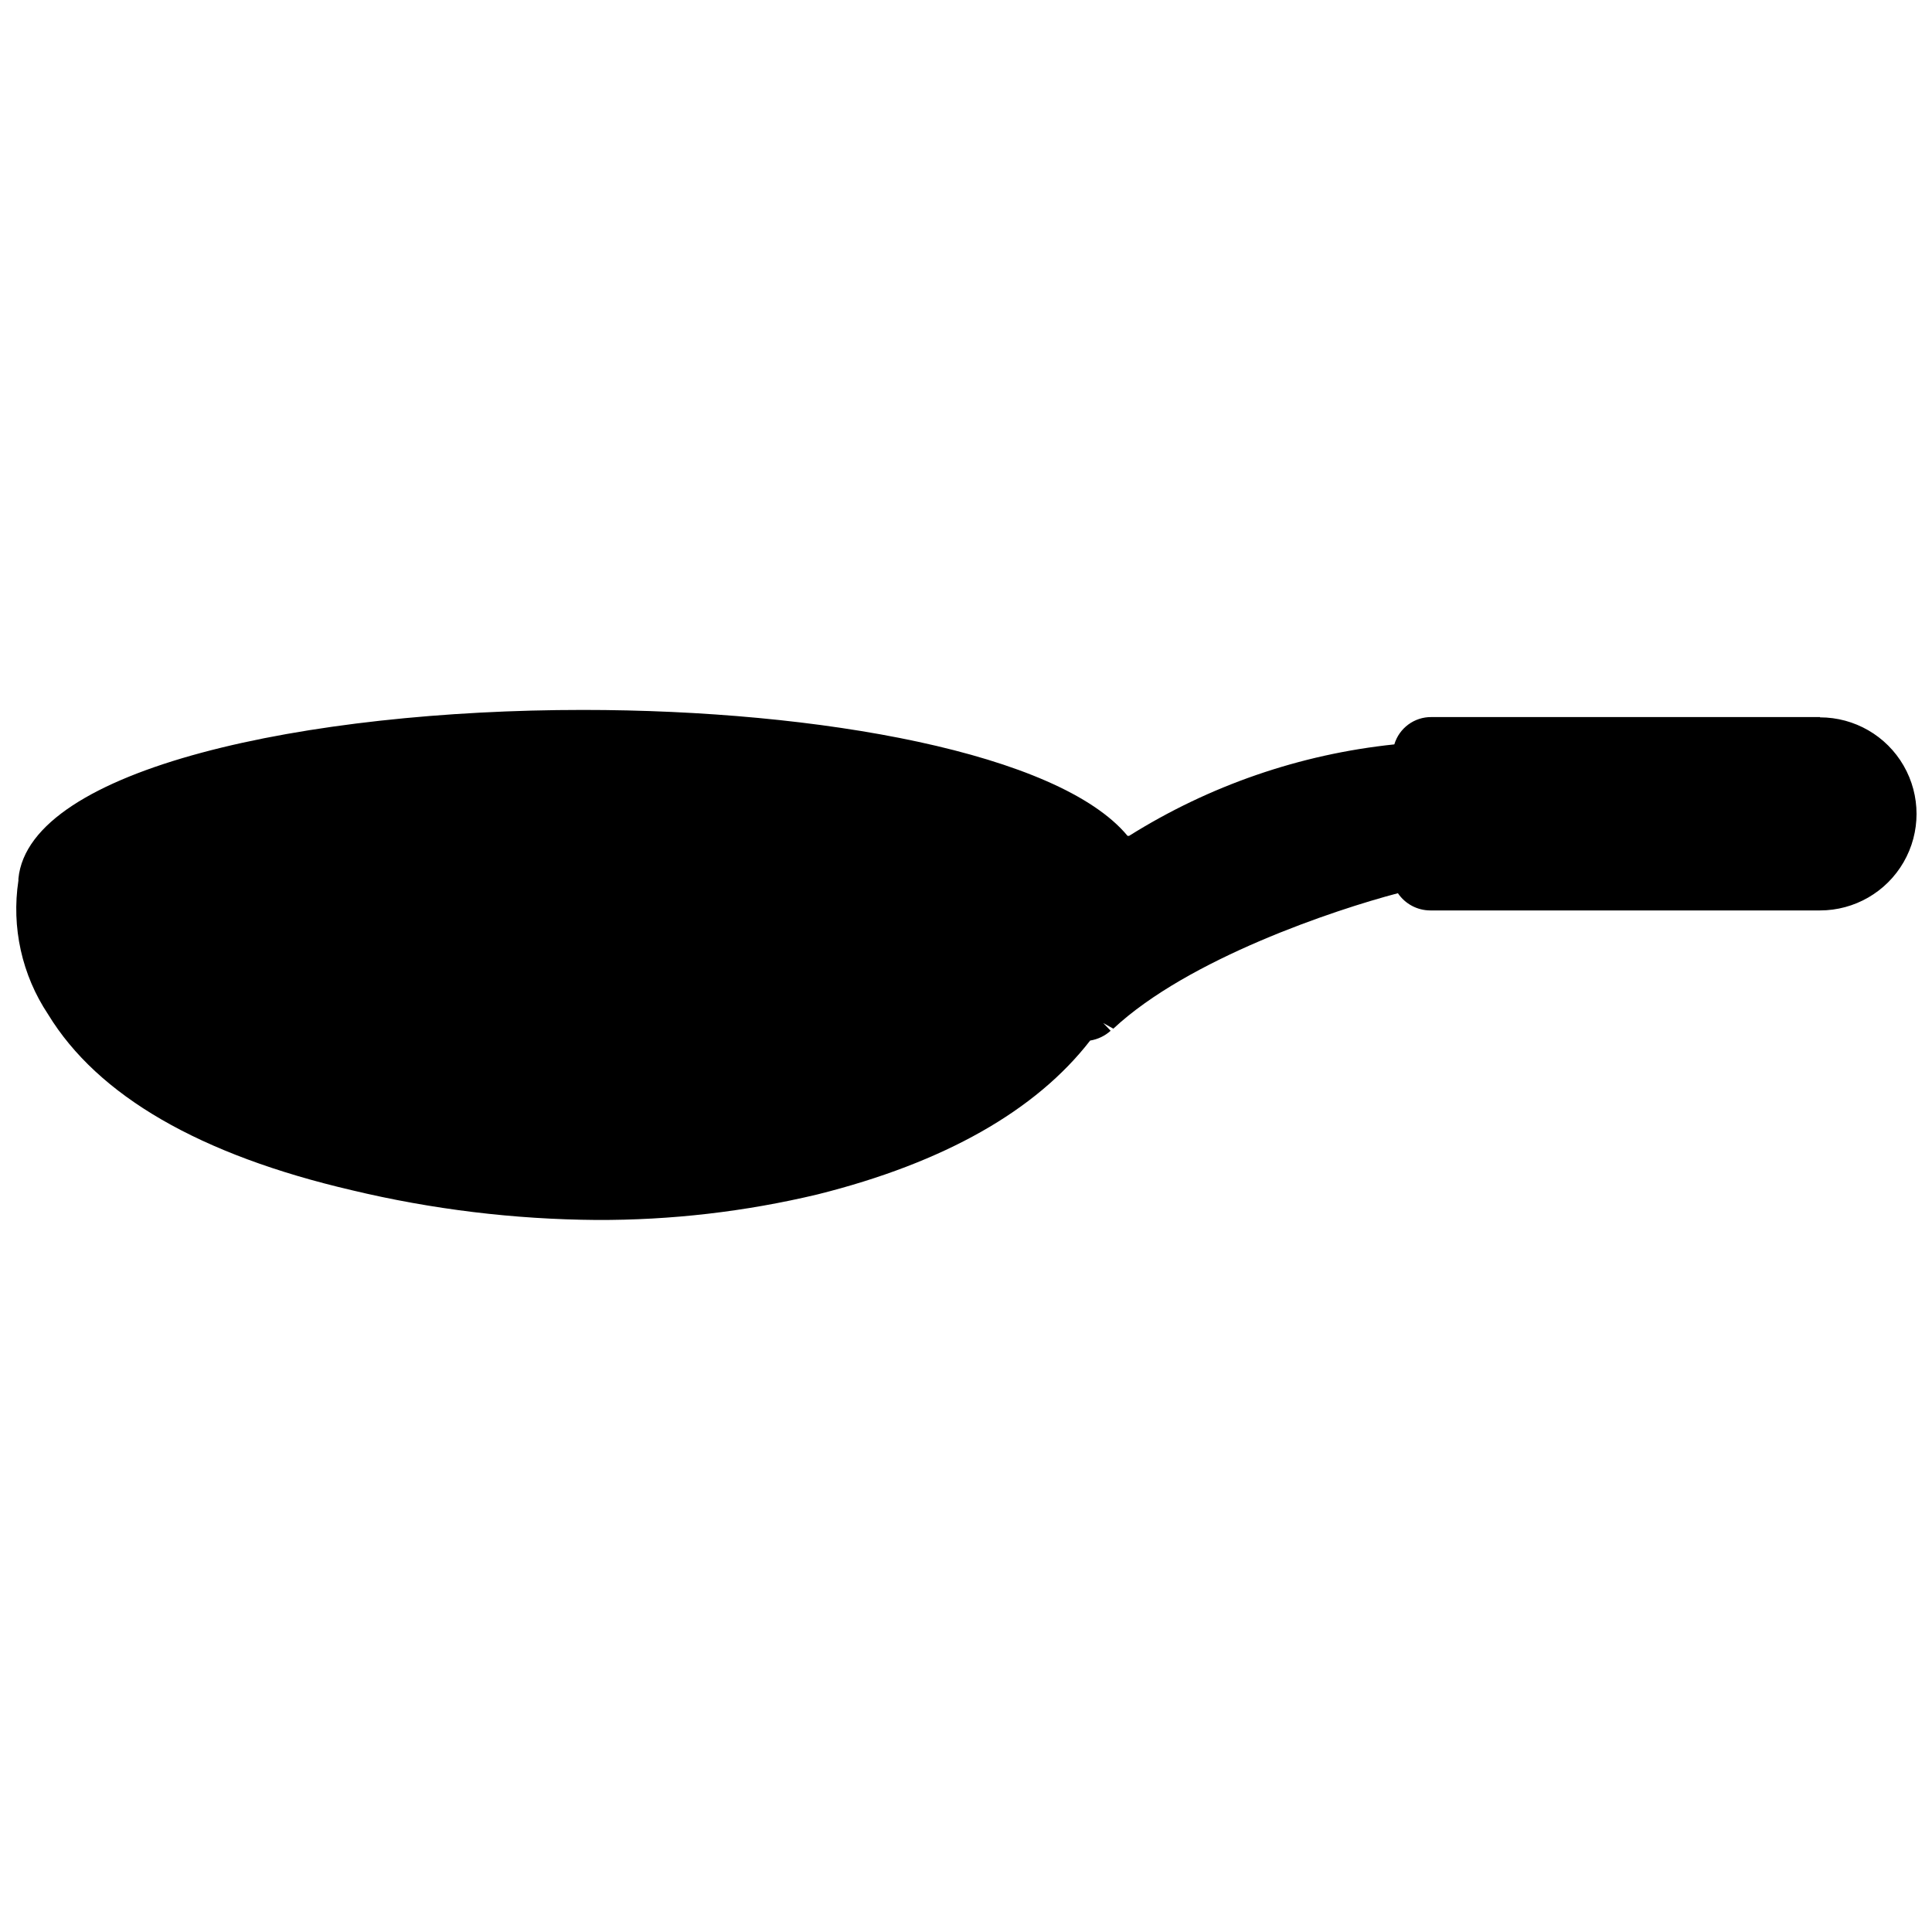 <?xml version="1.0" encoding="UTF-8"?>
<!-- Uploaded to: ICON Repo, www.svgrepo.com, Generator: ICON Repo Mixer Tools -->
<svg width="800px" height="800px" version="1.1" viewBox="144 144 512 512" xmlns="http://www.w3.org/2000/svg">
 <defs>
  <clipPath id="a">
   <path d="m148.09 332h503.81v136h-503.81z"/>
  </clipPath>
 </defs>
 <g clip-path="url(#a)">
  <path d="m626.32 334.03h-102.97c-4.527-0.051-8.539 2.902-9.84 7.242-24.977 2.606-49.023 10.898-70.297 24.246h-0.395c-18.184-21.965-81.555-33.379-144.37-33.379-72.895 0-146.73 15.352-149.57 44.715v0.473h0.004c-1.891 12.402 0.918 25.059 7.871 35.5 13.145 21.57 40.227 37.234 80.531 46.602v0.004c21.227 5.074 42.961 7.715 64.785 7.871 19.723 0.082 39.383-2.191 58.566-6.769 33.691-8.422 57.938-22.277 72.266-40.777 2.023-0.324 3.91-1.227 5.434-2.598l-1.969-2.047 2.676 1.496c19.918-18.578 58.648-31.488 75.414-35.895v-0.004c1.93 2.848 5.141 4.559 8.582 4.566h103.28c9.141 0 17.586-4.875 22.156-12.793 4.57-7.914 4.57-17.668 0-25.582-4.57-7.918-13.016-12.793-22.156-12.793z"/>
 </g>
</svg>